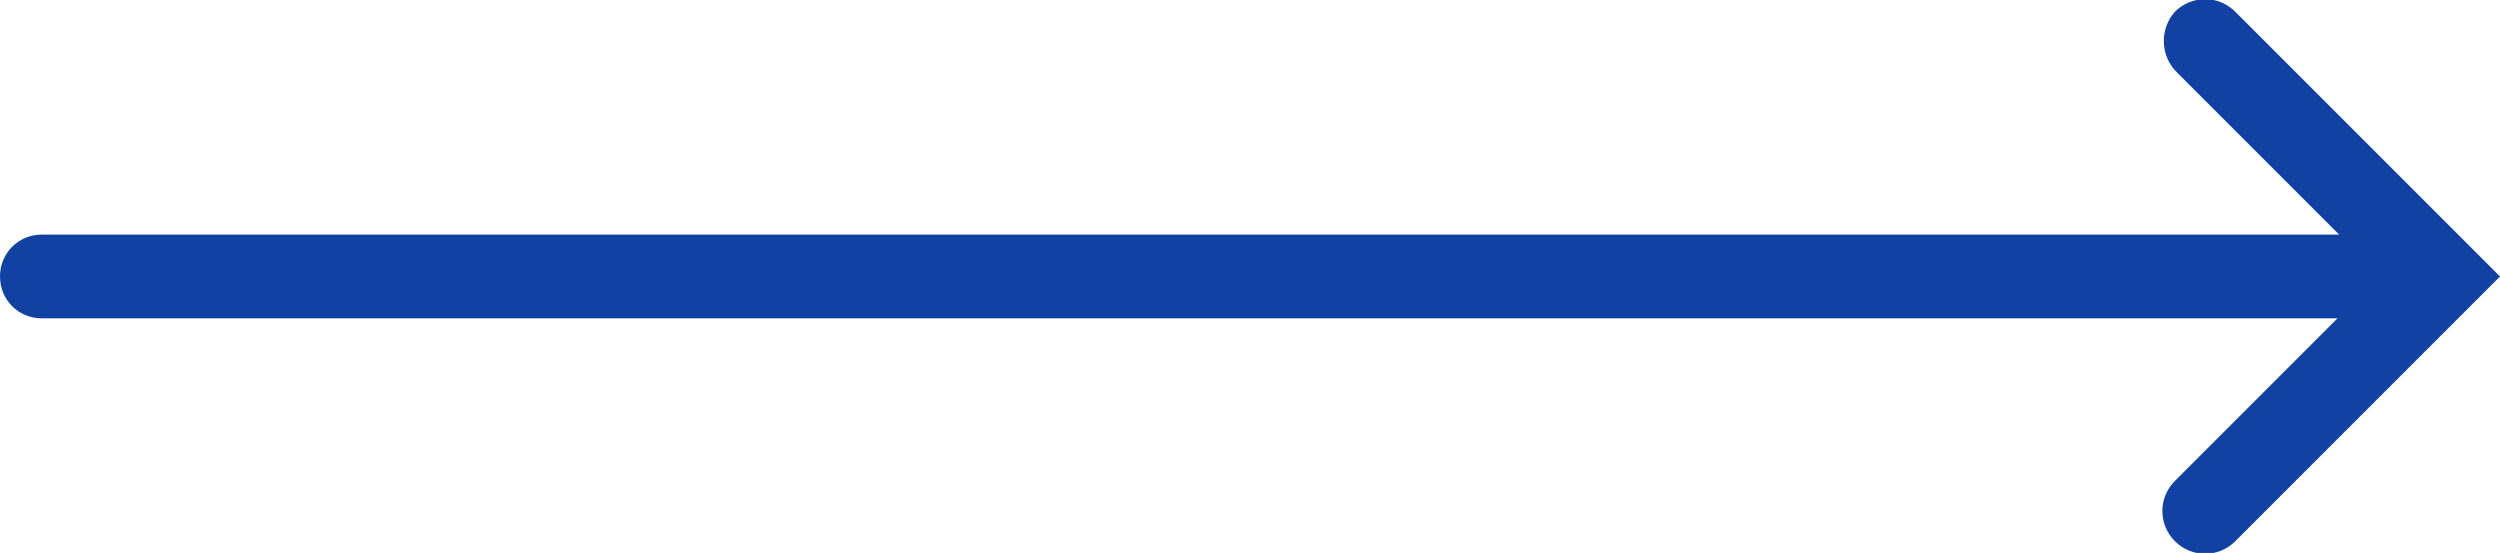 <?xml version="1.0" encoding="utf-8"?>
<!-- Generator: Adobe Illustrator 24.3.0, SVG Export Plug-In . SVG Version: 6.00 Build 0)  -->
<svg version="1.1" id="Calque_1" xmlns="http://www.w3.org/2000/svg" xmlns:xlink="http://www.w3.org/1999/xlink" x="0px" y="0px"
	 viewBox="0 0 149.2 33" style="enable-background:new 0 0 149.2 33;" xml:space="preserve">
<path d="M129.9,4.3l9.7,9.7H2.5C1.1,14,0,15.1,0,16.5v0C0,17.9,1.1,19,2.5,19h137l-9.7,9.7c-1,1-1,2.6,0,3.6l0,0c1,1,2.6,1,3.6,0
	l15.8-15.8L133.4,0.7c-1-1-2.6-1-3.6,0l0,0C128.9,1.7,128.9,3.3,129.9,4.3z" fill="#1141a3"/>
</svg>
